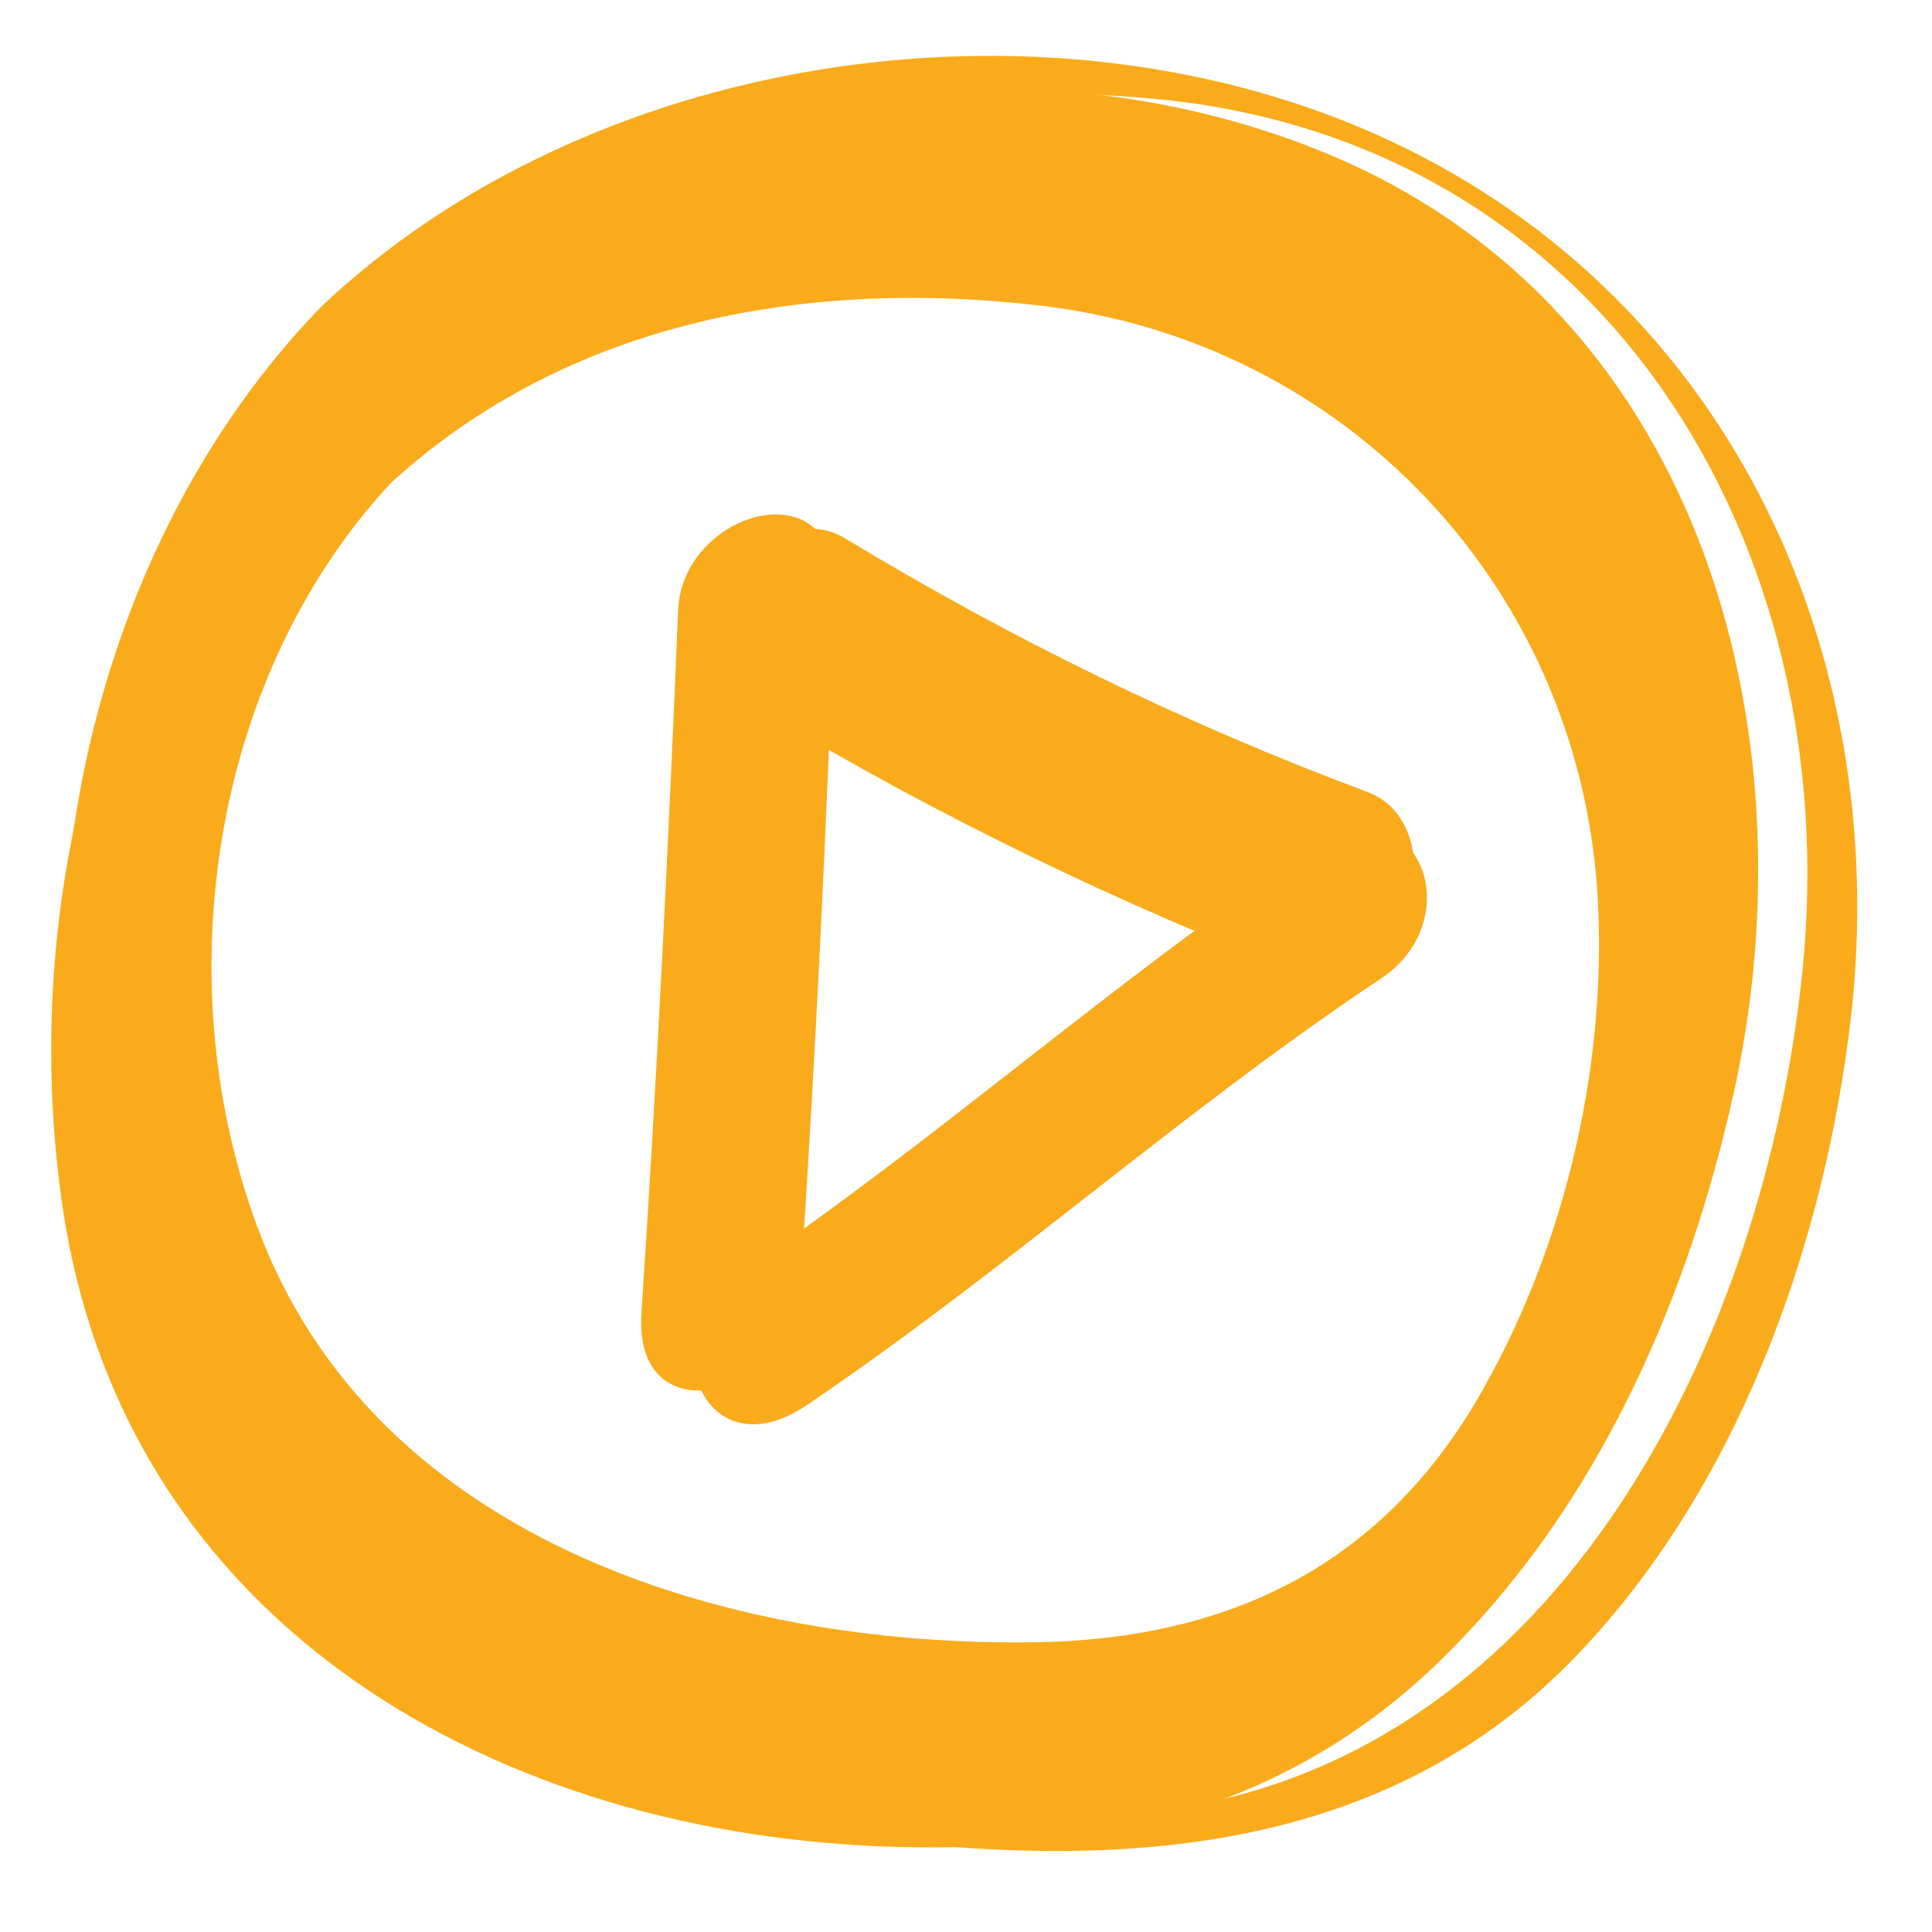 <svg width="32" height="32" viewBox="0 0 32 32" fill="none" xmlns="http://www.w3.org/2000/svg">
<path d="M5.28 5.888C1.728 9.536 0.32 14.912 1.024 19.904C2.016 26.944 8.288 30.432 14.912 30.592C18.432 30.688 21.568 29.856 24.064 27.296C26.432 24.896 27.872 21.696 28.64 18.432C30.112 12.352 28.288 5.184 22.016 2.56C16.672 0.32 9.792 1.6 5.6 5.536C5.024 6.08 4.352 7.104 4.672 7.936C4.96 8.704 5.792 8.64 6.336 8.128C9.28 5.344 13.28 4.608 17.184 5.056C22.304 5.632 26.176 9.76 26.464 14.88C26.624 17.792 25.856 20.928 24.32 23.424C22.688 26.016 20.256 27.136 17.216 27.2C12 27.296 5.984 25.472 4.16 20.032C2.752 15.904 3.616 10.912 6.656 7.808C8 6.4 6.976 4.096 5.28 5.888Z" fill="#F9AB1B"/>
<path d="M5.312 5.088C1.472 9.056 0.16 15.36 1.6 20.672C3.328 27.008 9.664 30.176 15.808 30.592C19.616 30.88 23.328 30.304 26.08 27.456C28.768 24.672 30.208 20.672 30.656 16.864C31.36 10.72 28.544 4.768 22.752 2.208C17.152 -0.256 9.728 0.896 5.312 5.088C5.28 5.12 6.016 5.76 6.144 5.6C9.664 2.304 14.368 1.216 19.072 1.632C26.592 2.304 30.56 9.056 29.856 16.064C29.248 22.08 25.888 29.088 19.264 29.984C16.032 30.432 12.512 30.048 9.472 28.896C5.568 27.392 2.944 24.128 2.176 20.064C1.216 15.008 2.528 9.376 6.144 5.632C6.208 5.568 5.44 4.96 5.312 5.088Z" fill="#F9AB1B"/>
<path d="M21.728 14.048C18.464 16.224 15.52 18.88 12.256 21.088C10.752 22.112 11.648 24.448 13.376 23.264C16.64 21.056 19.584 18.4 22.848 16.224C24.384 15.232 23.488 12.896 21.728 14.048Z" fill="#F9AB1B"/>
<path d="M11.232 10.112C11.072 13.984 10.88 17.888 10.624 21.76C10.496 23.84 13.12 23.104 13.248 21.44C13.504 17.568 13.696 13.696 13.824 9.792C13.92 7.712 11.296 8.448 11.232 10.112Z" fill="#F9AB1B"/>
<path d="M22.656 13.12C19.648 12 16.768 10.592 14.016 8.928C12.544 8.032 11.264 10.944 12.576 11.744C15.488 13.504 18.592 15.008 21.792 16.224C23.264 16.768 24.16 13.696 22.656 13.12Z" fill="#F9AB1B"/>
</svg>
